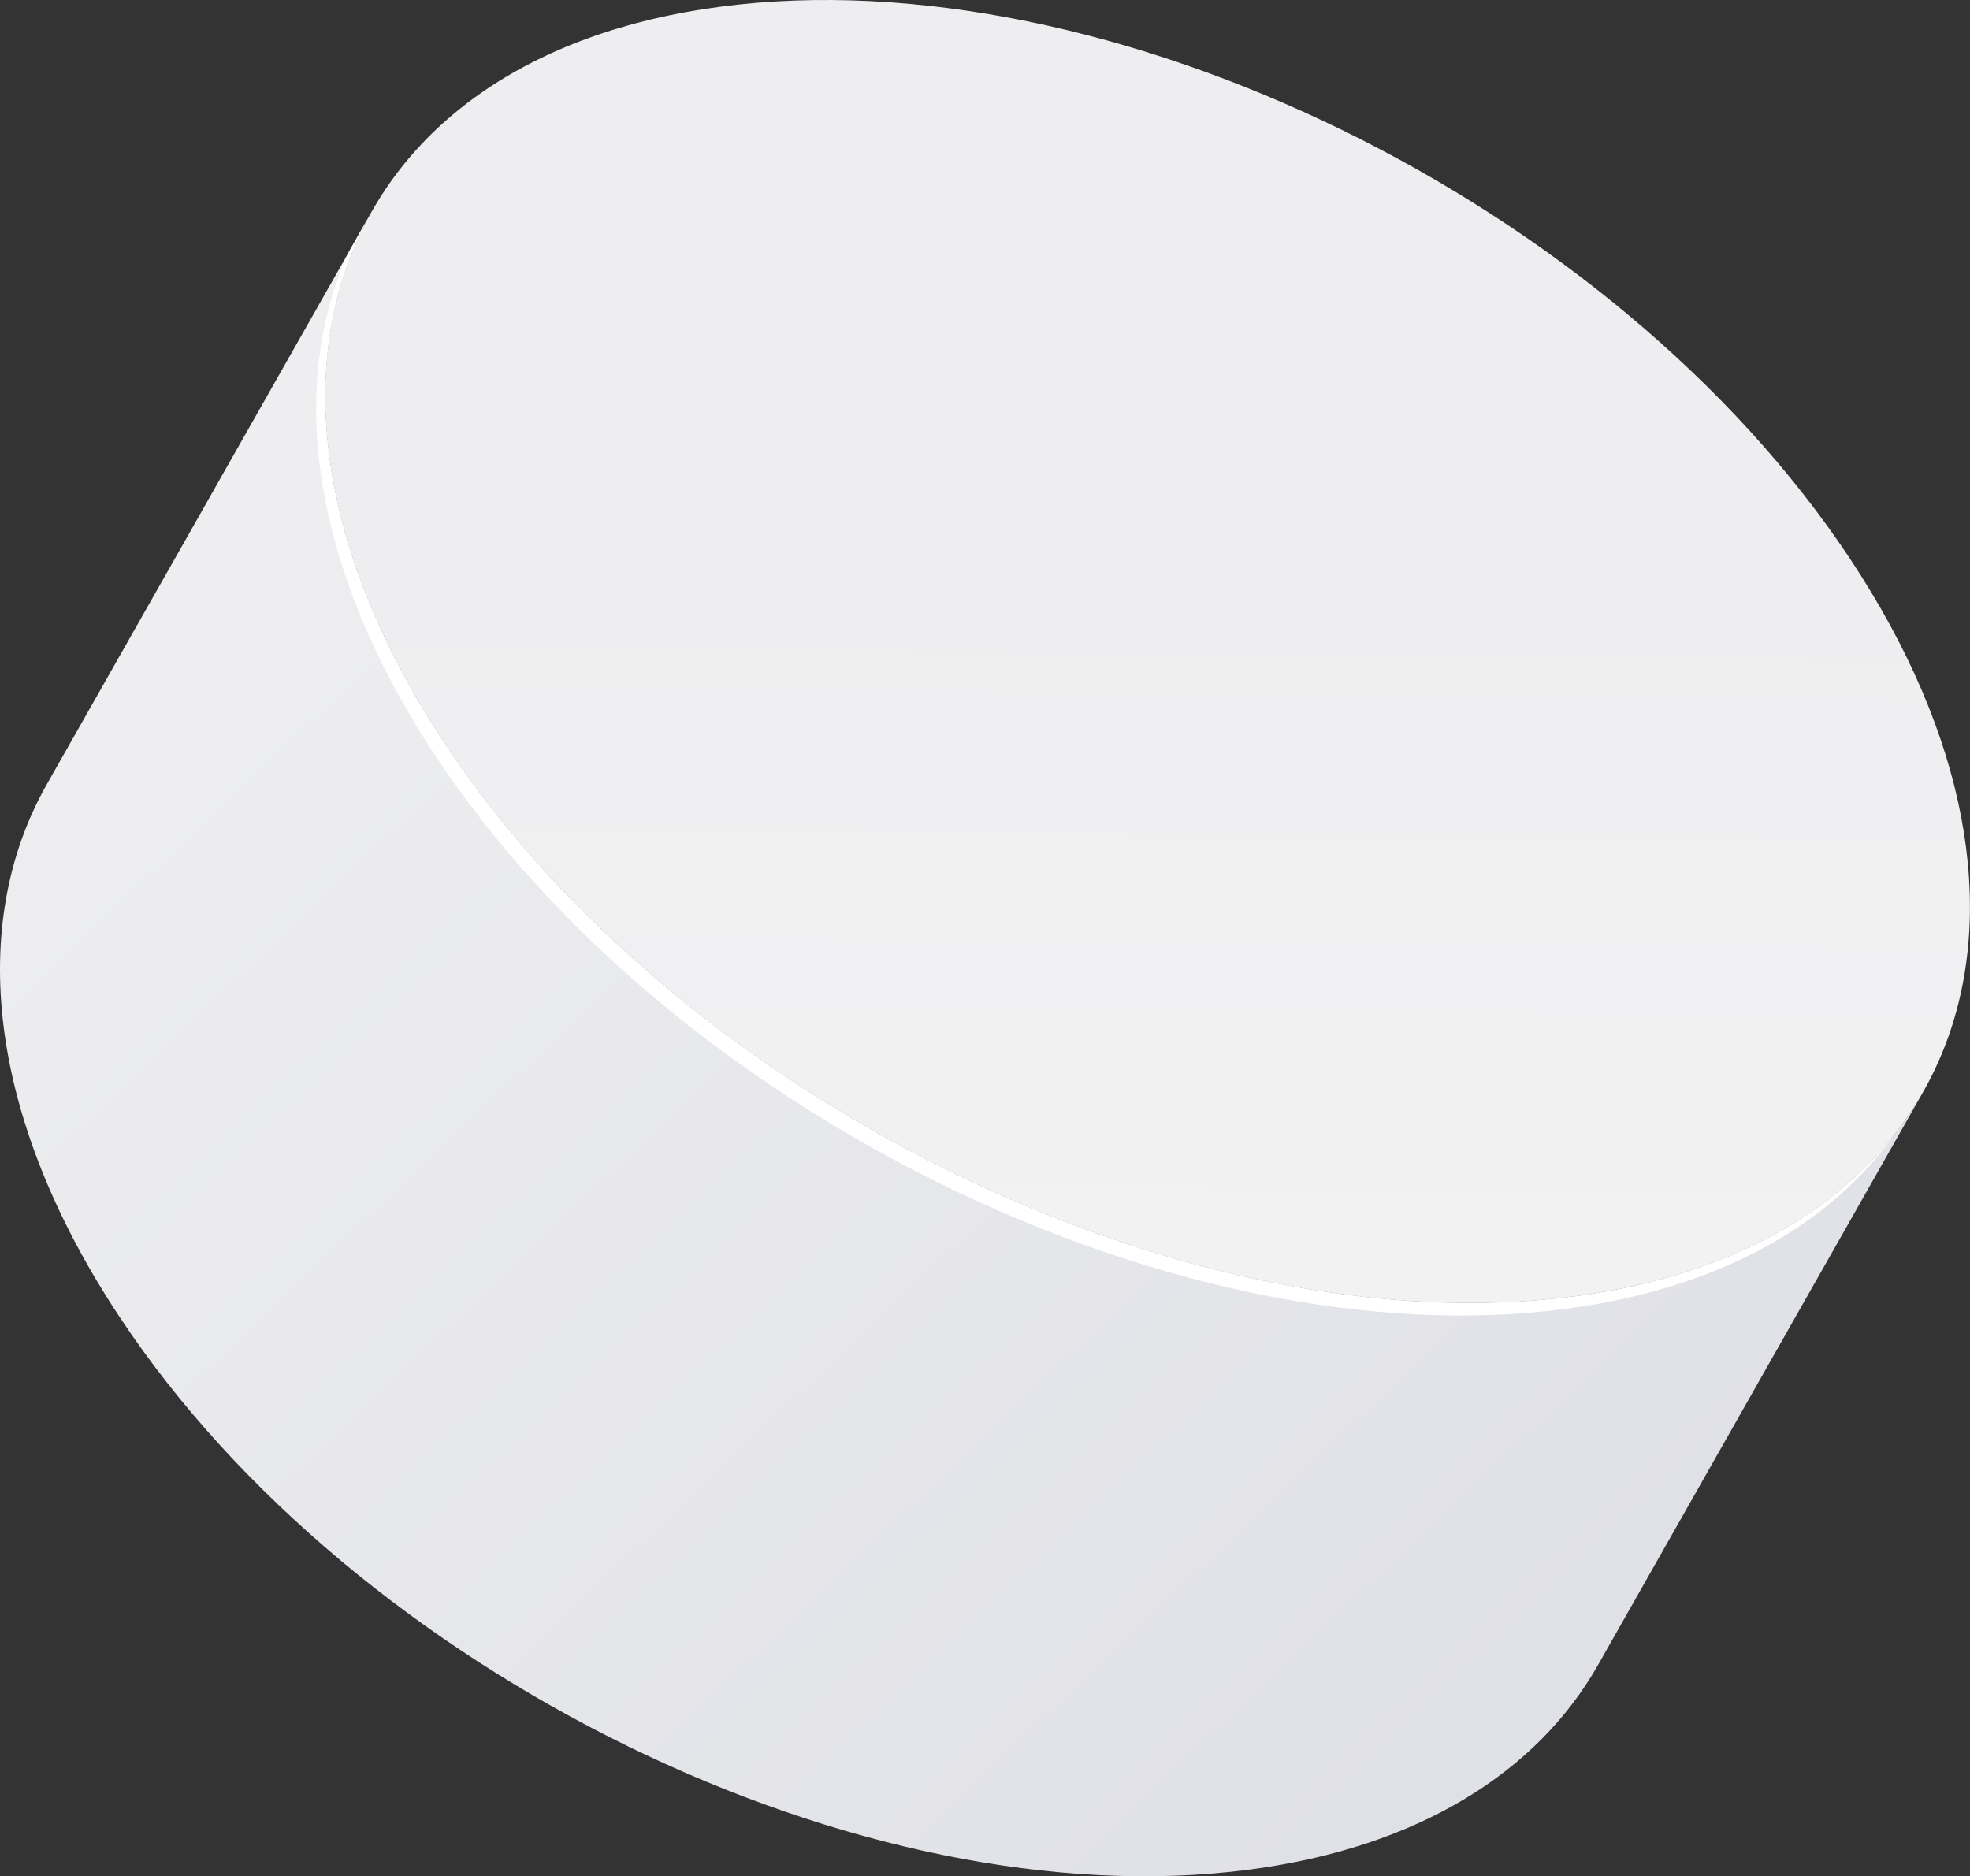 <svg id="_レイヤー_2" xmlns="http://www.w3.org/2000/svg" viewBox="0 0 284.68 271.17"><rect x="0" y="0" width="284.68" height="271.17" fill="#333333" stroke="none"/><defs><linearGradient id="_名称未設定グラデーション_49" x1="-40.54" y1="9918.32" x2="-236.68" y2="10101.93" gradientTransform="scale(1 -1) rotate(-3.4 -171391.409 291.396)" gradientUnits="userSpaceOnUse"><stop offset="0" stop-color="#dfe0e6"/><stop offset="1" stop-color="#eeeef0"/></linearGradient><linearGradient id="_名称未設定グラデーション_73" x1="-104.73" y1="9913.68" x2="-113.83" y2="10093.25" gradientTransform="scale(1 -1) rotate(-3.4 -171391.409 291.396)" gradientUnits="userSpaceOnUse"><stop offset="0" stop-color="#f5f5f5"/><stop offset="1" stop-color="#eeeef0"/></linearGradient></defs><g id="_レイヤー_1-2" stroke-width="0"><path d="M277.92 157.79c-15.67 27.62-31.33 55.23-47 82.85-8.78 15.48-25.93 26.34-50.32 29.56-56.07 7.4-129.17-28.34-163.27-79.79-19.27-29.07-21.97-56.94-10.58-77.03l47-82.86c-11.39 20.09-8.69 47.96 10.58 77.03 34.11 51.45 107.2 87.19 163.27 79.8 24.39-3.22 41.54-14.08 50.32-29.56z" fill="url(#_名称未設定グラデーション_49)"/><path d="M104.08.97c56.06-7.4 129.16 28.32 163.27 79.79 34.1 51.46 16.3 99.19-39.75 106.59-56.07 7.4-129.16-28.35-163.27-79.8C30.22 56.08 48.01 8.37 104.08.97z" fill="url(#_名称未設定グラデーション_73)"/><path d="M226.28 189.16c22.11-2.92 38.24-12.12 47.61-25.35-9.53 12.25-25.2 20.76-46.28 23.54-56.07 7.4-129.16-28.35-163.27-79.8C45.07 78.48 42.37 50.6 53.76 30.52l-3.48 6.12c-8.77 19.67-5.2 45.67 12.73 72.72 34.1 51.45 107.2 87.19 163.27 79.8z" fill="#fff"/></g></svg>